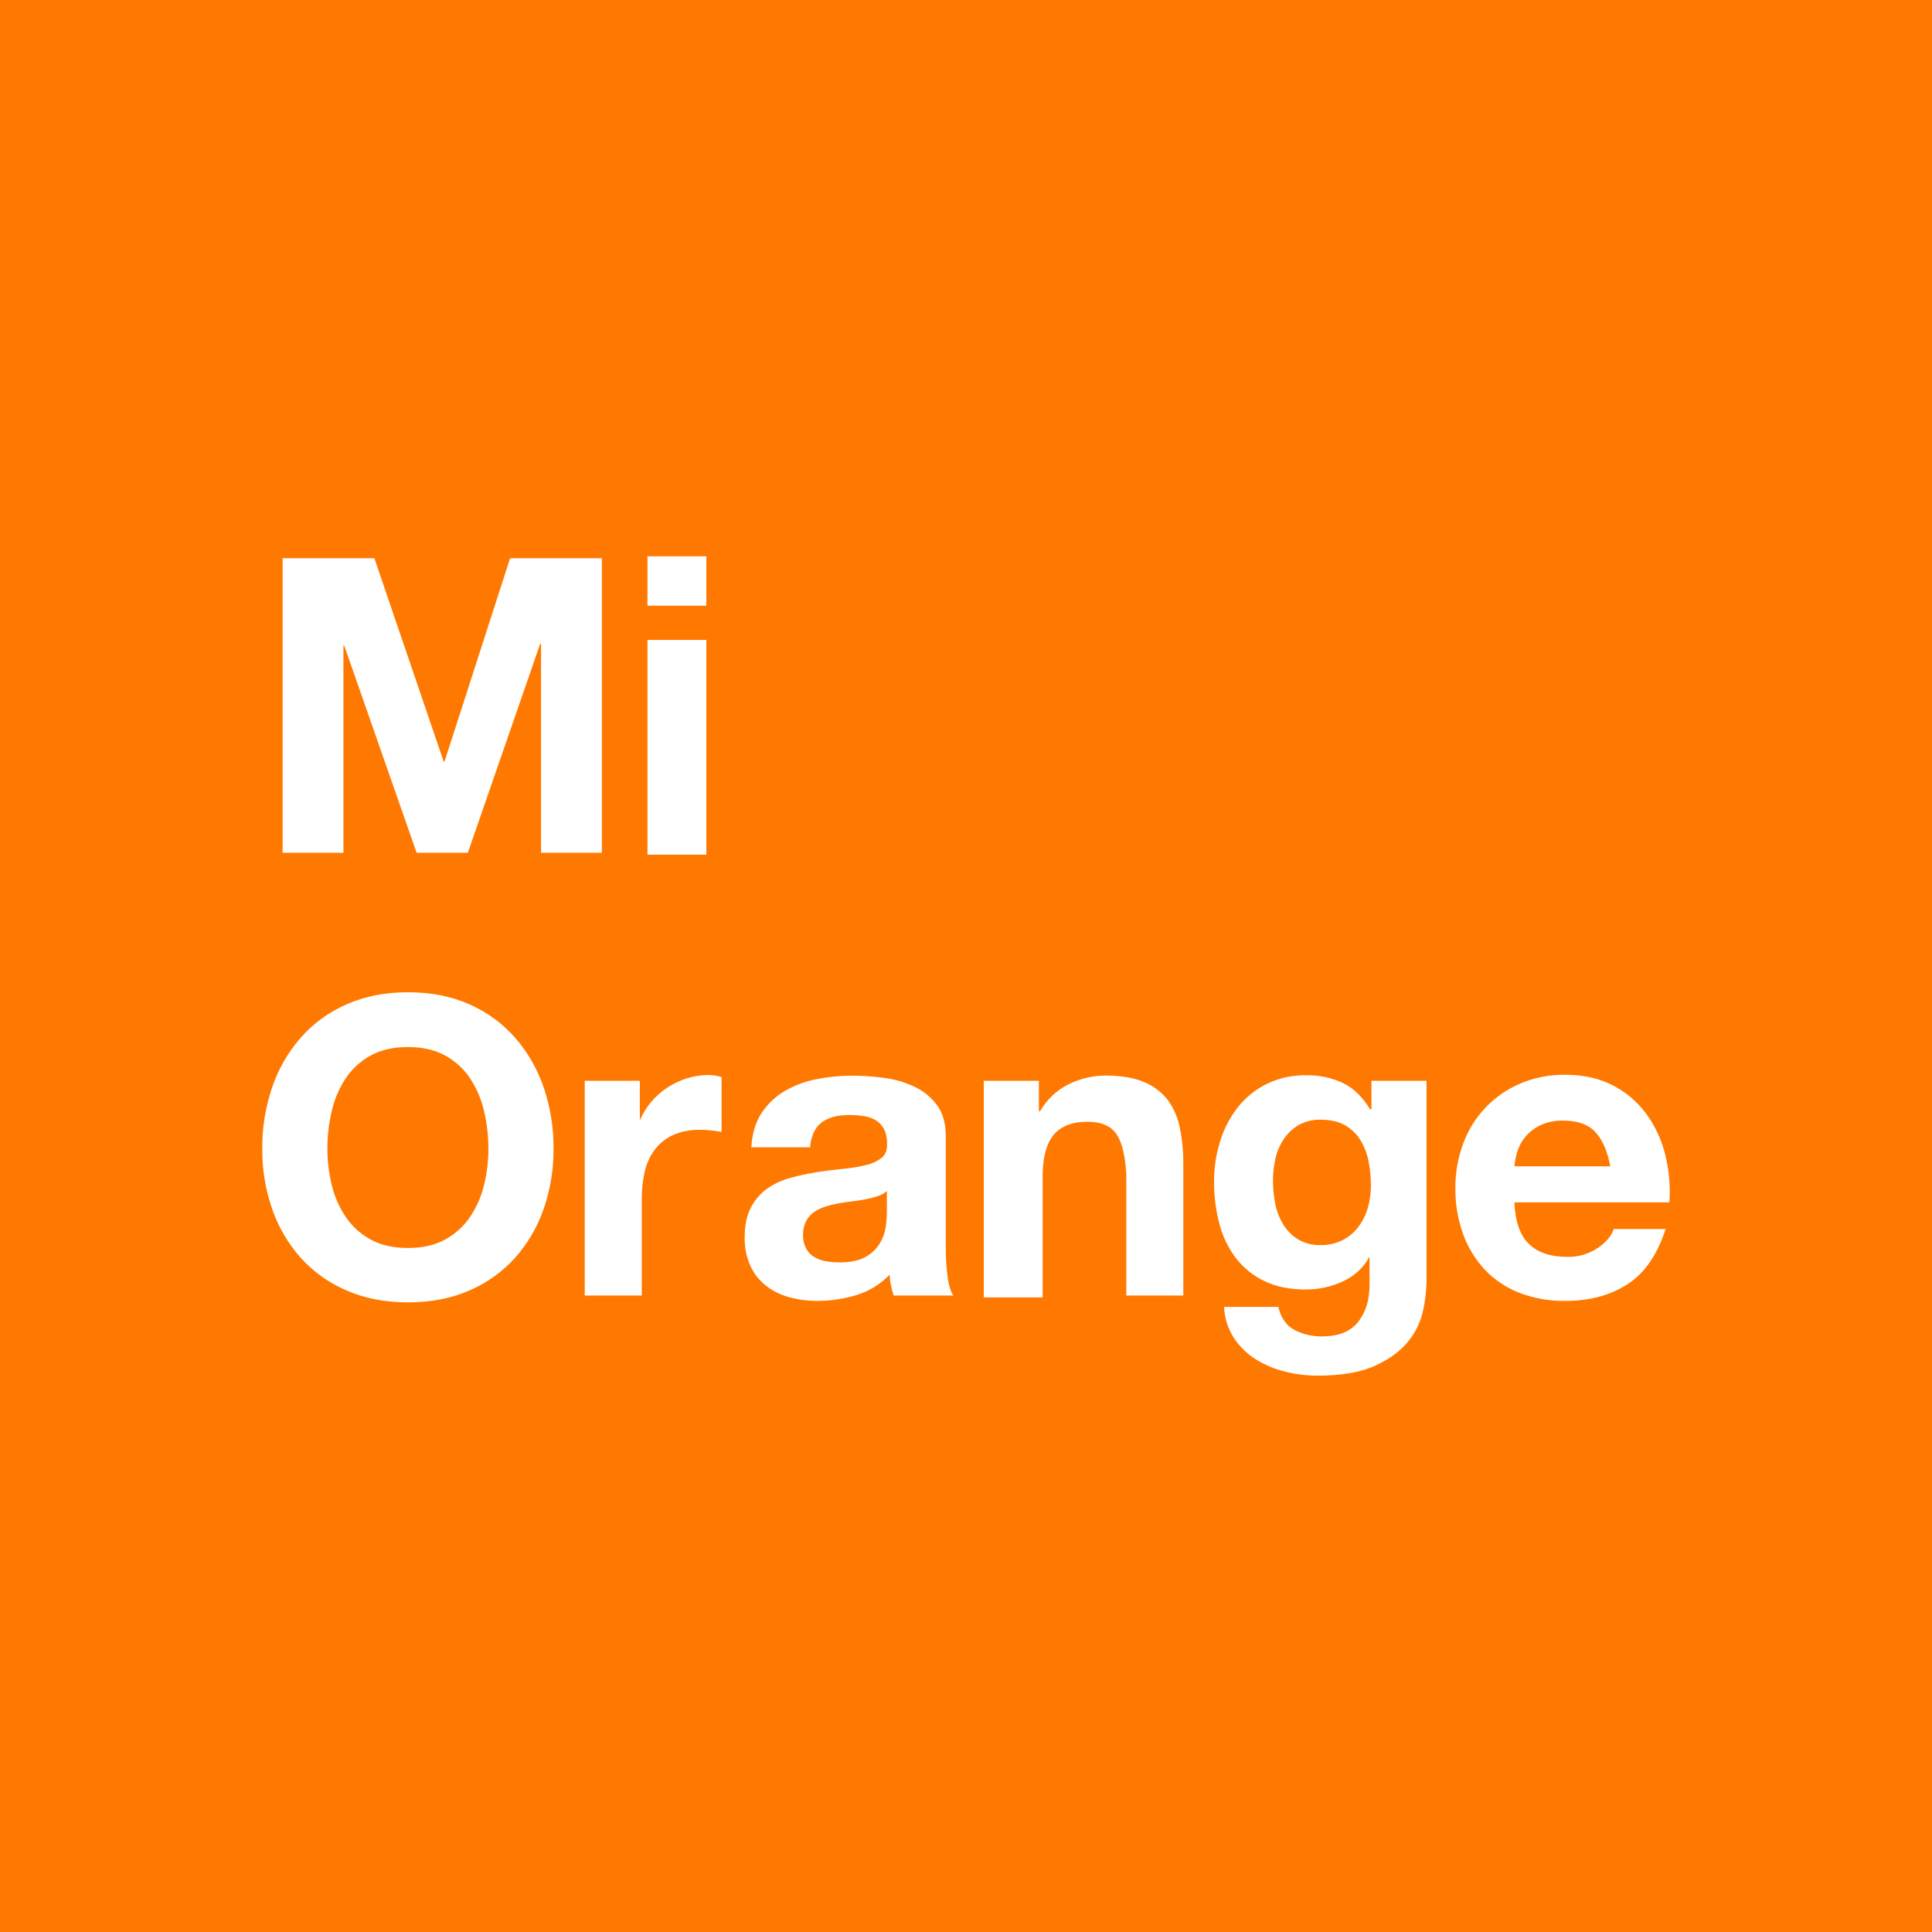 <svg width="140" height="140" viewBox="0 0 140 140" fill="none" xmlns="http://www.w3.org/2000/svg">
<rect x="0" y="0" width="140" height="140" fill="#333333" stroke="none"/>
<g clip-path="url(#clip0_120_15893)">
<path d="M140 0H0V140H140V0Z" fill="#FF7900"/>
<path fill-rule="evenodd" clip-rule="evenodd" d="M27.128 40.452L32.151 55.185H32.211L36.964 40.452H43.612V61.794H39.206V46.648H39.146L33.901 61.794H30.19L24.945 46.786H24.886V61.794H20.479V40.452H27.127H27.128ZM46.917 43.894V40.314H51.185V43.894H46.917ZM51.185 46.372V61.932H46.917V46.372H51.185ZM19.726 78.777C20.177 77.455 20.882 76.234 21.801 75.182C22.719 74.147 23.853 73.326 25.123 72.775C26.436 72.194 27.914 71.903 29.558 71.903C31.221 71.903 32.705 72.194 34.007 72.775C35.271 73.329 36.4 74.15 37.315 75.182C38.233 76.234 38.938 77.455 39.389 78.777C39.881 80.214 40.125 81.725 40.111 83.244C40.123 84.733 39.879 86.214 39.389 87.621C38.938 88.924 38.233 90.126 37.315 91.155C36.395 92.171 35.267 92.976 34.007 93.517C32.704 94.088 31.221 94.374 29.558 94.374C27.914 94.374 26.436 94.088 25.123 93.517C23.858 92.979 22.724 92.174 21.801 91.155C20.883 90.126 20.177 88.924 19.726 87.621C19.236 86.214 18.992 84.733 19.005 83.244C18.991 81.725 19.235 80.214 19.726 78.777ZM24.041 85.876C24.237 86.697 24.578 87.476 25.048 88.177C25.509 88.86 26.128 89.422 26.852 89.817C27.593 90.228 28.495 90.434 29.558 90.433C30.62 90.433 31.522 90.228 32.264 89.817C32.987 89.422 33.606 88.86 34.068 88.177C34.537 87.476 34.878 86.697 35.075 85.876C35.287 85.015 35.392 84.131 35.391 83.244C35.393 82.322 35.287 81.403 35.075 80.506C34.882 79.665 34.541 78.866 34.068 78.145C33.609 77.456 32.99 76.888 32.264 76.491C31.522 76.08 30.62 75.874 29.558 75.874C28.496 75.873 27.594 76.079 26.852 76.491C26.125 76.888 25.506 77.456 25.048 78.145C24.574 78.866 24.233 79.665 24.041 80.506C23.829 81.403 23.723 82.322 23.725 83.244C23.723 84.131 23.829 85.015 24.041 85.876ZM46.366 78.318V81.209H46.353C46.556 80.725 46.832 80.273 47.17 79.87C47.509 79.463 47.907 79.108 48.351 78.817C48.792 78.528 49.271 78.3 49.774 78.14C50.283 77.979 50.814 77.898 51.348 77.899C51.667 77.905 51.983 77.956 52.287 78.05V82.022C52.085 81.982 51.843 81.947 51.56 81.917C51.289 81.887 51.016 81.872 50.743 81.872C50.056 81.851 49.373 81.985 48.745 82.263C48.223 82.505 47.77 82.872 47.427 83.331C47.084 83.804 46.842 84.341 46.716 84.911C46.57 85.553 46.499 86.209 46.504 86.867V93.878H42.373V78.318H46.366H46.366V78.318ZM54.443 83.137C54.503 82.137 54.753 81.307 55.193 80.647C55.623 79.996 56.198 79.451 56.871 79.057C57.582 78.645 58.358 78.356 59.165 78.202C60.009 78.032 60.867 77.947 61.728 77.947C62.521 77.948 63.312 78.003 64.097 78.112C64.856 78.21 65.595 78.428 66.286 78.757C66.927 79.062 67.484 79.52 67.906 80.092C68.325 80.662 68.535 81.417 68.535 82.357V90.427C68.533 91.099 68.573 91.77 68.655 92.437C68.734 93.077 68.874 93.557 69.075 93.877H64.757C64.677 93.636 64.612 93.391 64.562 93.142C64.512 92.889 64.477 92.634 64.457 92.377C63.797 93.065 62.971 93.571 62.059 93.847C61.145 94.125 60.195 94.267 59.24 94.266C58.541 94.272 57.845 94.181 57.171 93.997C56.561 93.832 55.99 93.546 55.492 93.157C55.008 92.772 54.623 92.279 54.368 91.716C54.083 91.065 53.945 90.359 53.962 89.648C53.962 88.768 54.117 88.043 54.427 87.473C54.713 86.929 55.124 86.462 55.626 86.108C56.138 85.758 56.706 85.499 57.305 85.343C57.932 85.174 58.568 85.039 59.209 84.938C59.849 84.838 60.479 84.758 61.098 84.698C61.654 84.648 62.205 84.558 62.747 84.428C63.161 84.339 63.55 84.16 63.887 83.903C64.167 83.673 64.297 83.338 64.277 82.898C64.295 82.52 64.217 82.143 64.052 81.803C63.912 81.543 63.705 81.326 63.453 81.173C63.185 81.017 62.889 80.915 62.583 80.873C62.231 80.821 61.875 80.796 61.519 80.798C60.679 80.798 60.019 80.978 59.539 81.338C59.059 81.698 58.779 82.298 58.7 83.137H54.443V83.137ZM64.267 86.304C64.07 86.474 63.84 86.602 63.591 86.68C63.305 86.774 63.014 86.85 62.719 86.906C62.408 86.966 62.082 87.016 61.741 87.056C61.401 87.096 61.06 87.146 60.719 87.206C60.398 87.266 60.082 87.347 59.772 87.447C59.481 87.537 59.207 87.674 58.96 87.853C58.728 88.024 58.538 88.245 58.404 88.5C58.252 88.808 58.18 89.149 58.193 89.493C58.182 89.826 58.255 90.157 58.404 90.455C58.536 90.708 58.733 90.92 58.975 91.072C59.233 91.229 59.519 91.336 59.817 91.388C60.144 91.448 60.476 91.479 60.809 91.478C61.651 91.478 62.302 91.338 62.763 91.057C63.185 90.815 63.537 90.468 63.786 90.049C63.998 89.683 64.135 89.279 64.192 88.861C64.235 88.542 64.261 88.22 64.267 87.898V86.304L64.267 86.304ZM75.282 78.318V80.521H75.371C75.856 79.67 76.586 78.985 77.464 78.555C78.284 78.154 79.184 77.943 80.096 77.94C81.232 77.94 82.164 78.095 82.891 78.405C83.567 78.677 84.16 79.122 84.611 79.696C85.049 80.292 85.351 80.979 85.492 81.706C85.669 82.57 85.754 83.451 85.747 84.332V93.877H81.616V85.109C81.541 83.826 81.341 82.868 80.94 82.236C80.539 81.604 79.828 81.288 78.806 81.288C77.643 81.288 76.801 81.634 76.28 82.326C75.759 83.018 75.499 84.156 75.557 85.741V94.015H71.289V78.317H75.282L75.282 78.318ZM103.12 94.974C102.942 95.796 102.572 96.563 102.04 97.21C101.488 97.9 100.69 98.486 99.644 98.966C98.599 99.446 97.199 99.686 95.444 99.686C94.672 99.683 93.902 99.588 93.152 99.401C92.4 99.222 91.681 98.924 91.022 98.516C90.387 98.122 89.843 97.595 89.424 96.971C88.986 96.295 88.735 95.512 88.7 94.704H92.626C92.826 95.506 93.217 96.062 93.798 96.373C94.421 96.694 95.113 96.854 95.813 96.84C97.015 96.84 97.892 96.479 98.444 95.757C98.995 95.035 99.261 94.122 99.24 93.019V90.986H99.279C98.837 91.84 98.146 92.478 97.31 92.855C96.466 93.244 95.548 93.445 94.619 93.442C93.456 93.442 92.454 93.236 91.612 92.825C90.797 92.436 90.086 91.859 89.538 91.141C88.98 90.395 88.576 89.546 88.35 88.644C88.095 87.656 87.969 86.64 87.974 85.62C87.971 84.636 88.118 83.657 88.41 82.717C88.681 81.823 89.114 80.987 89.688 80.251C90.251 79.537 90.965 78.957 91.778 78.551C92.671 78.116 93.655 77.899 94.649 77.919C95.578 77.899 96.499 78.095 97.34 78.491C98.111 78.872 98.757 79.514 99.279 80.383H99.378V78.317H103.371V92.843C103.36 93.561 103.276 94.275 103.12 94.974ZM97.295 89.862C97.744 89.631 98.135 89.302 98.438 88.899C98.744 88.487 98.974 88.024 99.115 87.53C99.267 87.007 99.343 86.466 99.34 85.921C99.343 85.31 99.283 84.7 99.16 84.101C99.053 83.563 98.849 83.048 98.559 82.582C98.281 82.144 97.899 81.782 97.446 81.529C96.985 81.269 96.404 81.138 95.702 81.138C95.164 81.123 94.63 81.247 94.154 81.499C93.724 81.739 93.354 82.073 93.072 82.476C92.774 82.903 92.559 83.383 92.44 83.89C92.308 84.437 92.242 84.998 92.245 85.56C92.244 86.121 92.3 86.68 92.41 87.23C92.51 87.756 92.704 88.26 92.981 88.719C93.249 89.157 93.614 89.528 94.049 89.802C94.548 90.098 95.122 90.245 95.702 90.223C96.255 90.234 96.802 90.11 97.295 89.862ZM110.791 90.143C111.433 90.765 112.357 91.077 113.561 91.077C114.353 91.098 115.132 90.871 115.789 90.429C116.411 89.997 116.793 89.54 116.934 89.058H120.698C120.095 90.926 119.171 92.262 117.927 93.065C116.683 93.868 115.177 94.27 113.411 94.27C112.279 94.287 111.155 94.087 110.099 93.682C109.153 93.316 108.299 92.745 107.6 92.01C106.902 91.263 106.364 90.382 106.019 89.419C105.638 88.357 105.449 87.235 105.462 86.106C105.453 84.995 105.646 83.893 106.034 82.852C106.754 80.895 108.253 79.325 110.174 78.515C111.198 78.083 112.3 77.867 113.411 77.882C114.736 77.882 115.89 78.138 116.873 78.65C117.831 79.14 118.661 79.847 119.297 80.714C119.94 81.6 120.405 82.603 120.667 83.666C120.95 84.797 121.052 85.967 120.968 87.13H109.738C109.797 88.516 110.149 89.52 110.791 90.143ZM115.62 82.047C115.109 81.486 114.332 81.206 113.29 81.205C112.704 81.185 112.123 81.303 111.591 81.551C111.173 81.756 110.804 82.048 110.509 82.408C110.249 82.728 110.055 83.096 109.938 83.491C109.836 83.825 109.771 84.167 109.742 84.514H116.688C116.487 83.431 116.131 82.609 115.62 82.047Z" fill="white"/>
</g>
<defs>
<clipPath id="clip0_120_15893">
<rect width="140" height="140" fill="white"/>
</clipPath>
</defs>
</svg>

